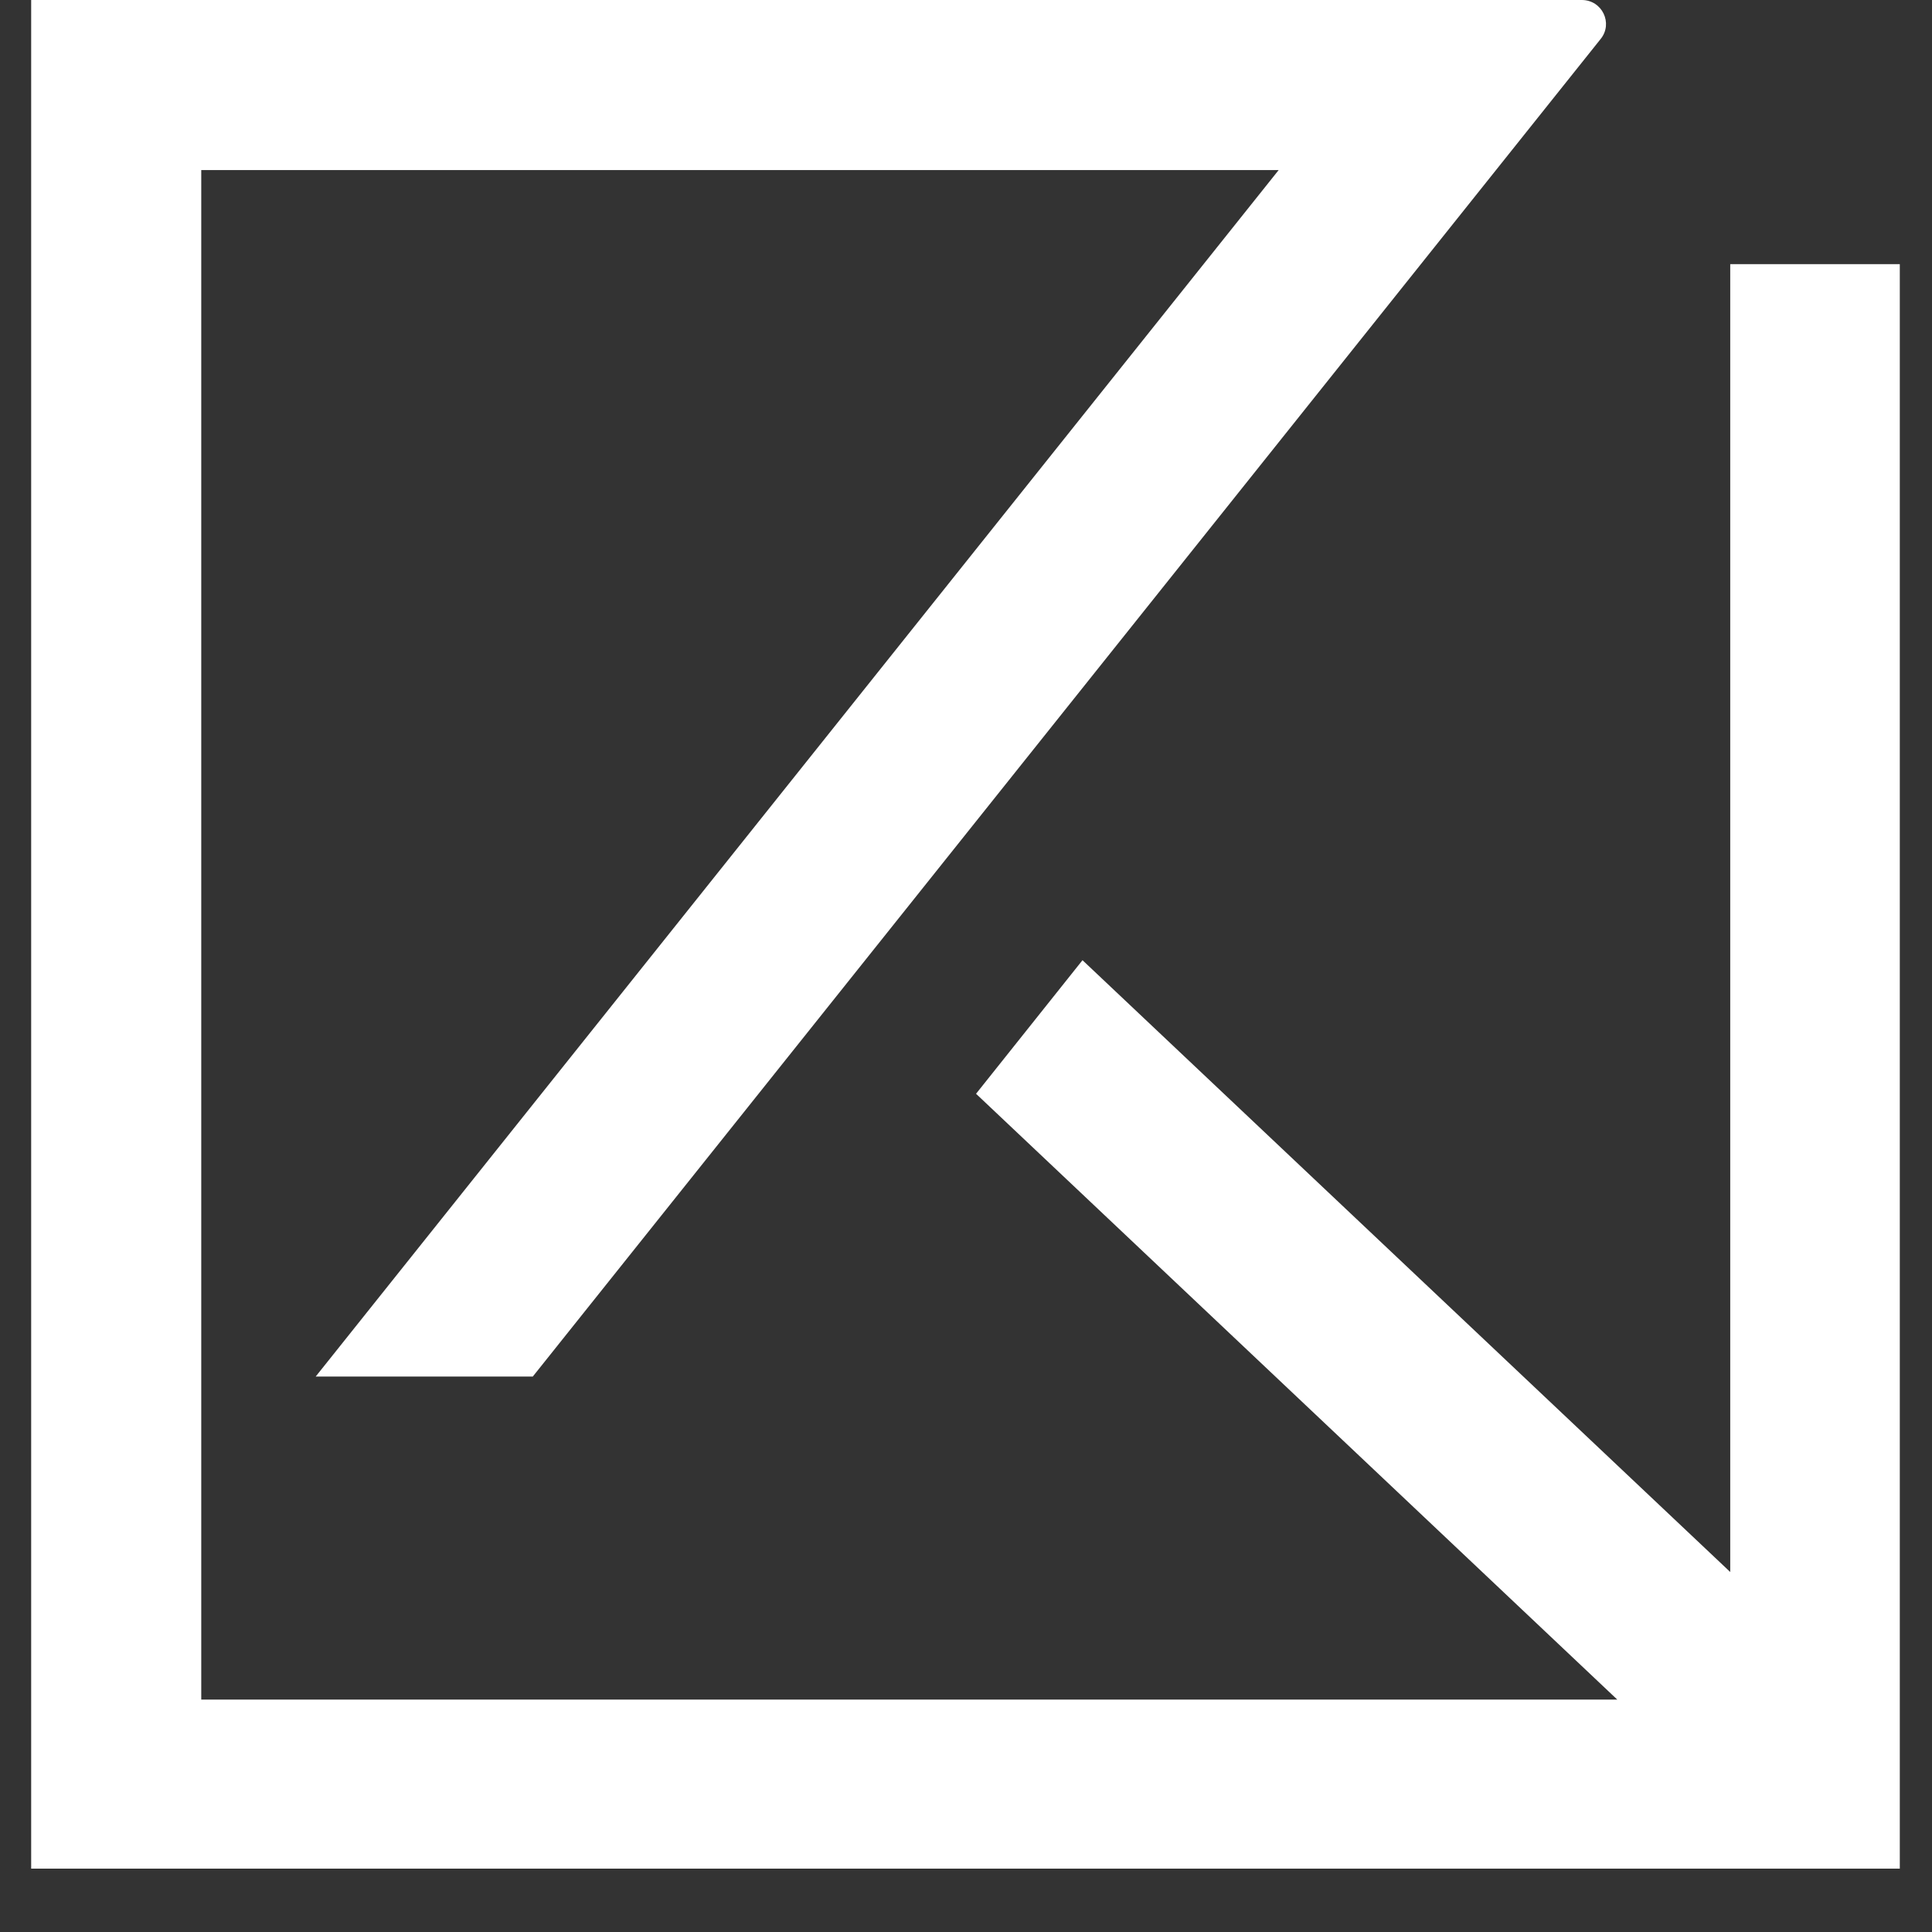 <svg xmlns="http://www.w3.org/2000/svg" xmlns:xlink="http://www.w3.org/1999/xlink" width="40" zoomAndPan="magnify" viewBox="0 0 30 30" height="40" preserveAspectRatio="xMidYMid meet" version="1.0"><rect x="0" y="0" width="30" height="30" fill="#333333" stroke="none"/><defs><clipPath id="da2e832fe1"><path d="M 0.484 0 L 29.516 0 L 29.516 29.031 L 0.484 29.031 Z M 0.484 0 " clip-rule="nonzero"/></clipPath><clipPath id="9167230134"><path d="M 29.508 4.102 L 29.508 29.031 L 0.484 29.031 L 0.484 0 L 24.562 0 C 24.879 0 25.051 0.363 24.855 0.605 L 8.273 21.375 L 4.902 21.375 L 19.855 2.641 L 3.125 2.641 L 3.125 26.391 L 25.113 26.391 L 15.156 16.984 L 16.809 14.91 L 26.867 24.41 L 26.867 4.102 Z M 29.508 4.102 " clip-rule="nonzero"/></clipPath></defs><g clip-path="url(#da2e832fe1)"><g clip-path="url(#9167230134)"><path fill="#ffffff" d="M 0.484 0 L 29.5 0 L 29.5 29.016 L 0.484 29.016 Z M 0.484 0 " fill-opacity="1" fill-rule="nonzero"/></g></g></svg>